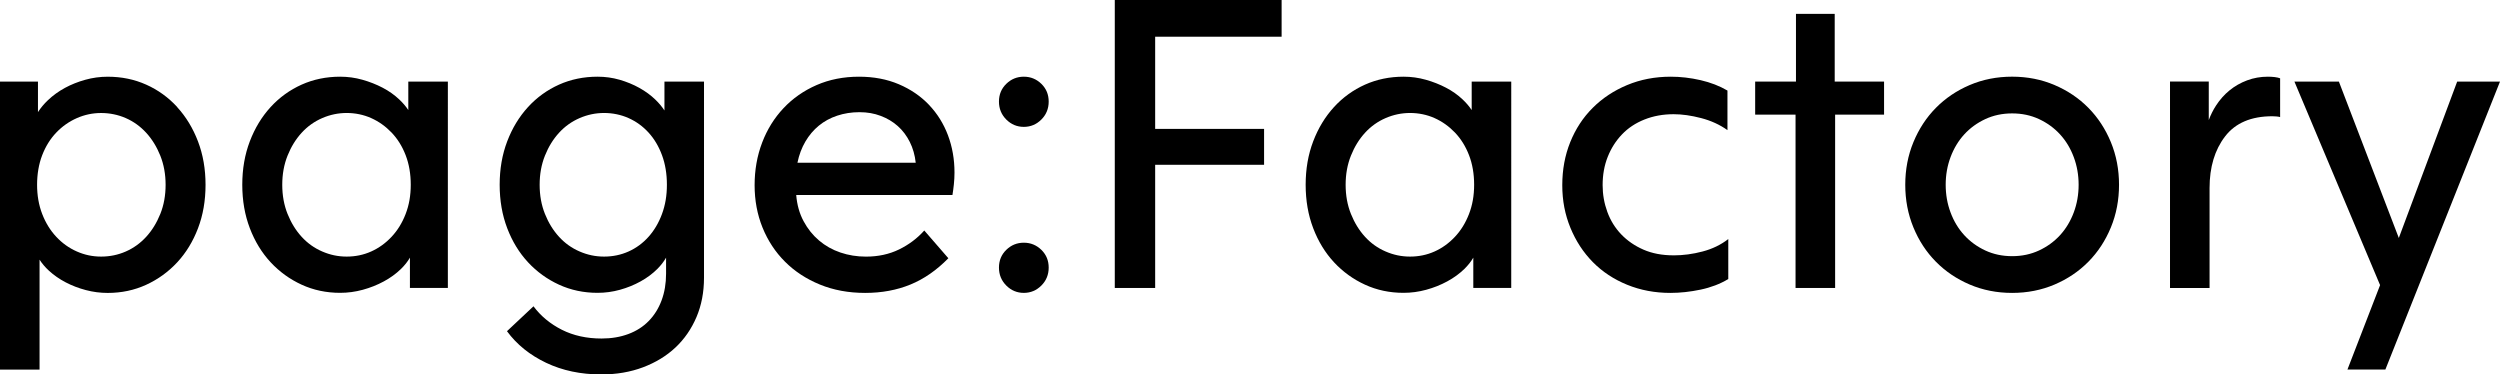 <?xml version="1.0" encoding="UTF-8"?>
<svg id="_레이어_2" data-name="레이어 2" xmlns="http://www.w3.org/2000/svg" viewBox="0 0 1063.66 159.32">
  <g id="Layer">
    <g>
      <path d="M75.41,45.56c-3.76-4.11-8.16-7.29-13.19-9.54-5.03-2.26-10.5-3.38-16.4-3.38-3.24,0-6.42.43-9.54,1.3-3.12.87-6.02,2.03-8.68,3.47-2.66,1.45-5.06,3.18-7.2,5.21-1.69,1.6-3.1,3.3-4.25,5.08v-12.97H0v122.52h16.83v-46.77c1.06,1.65,2.38,3.21,3.99,4.69,2.08,1.91,4.45,3.56,7.11,4.95,2.66,1.39,5.52,2.49,8.59,3.3,3.06.81,6.16,1.21,9.28,1.21,5.9,0,11.37-1.16,16.4-3.47,5.03-2.31,9.43-5.49,13.19-9.54,3.76-4.05,6.71-8.88,8.85-14.49,2.14-5.61,3.21-11.77,3.21-18.48s-1.07-12.87-3.21-18.48c-2.14-5.61-5.09-10.47-8.85-14.58ZM68.2,91.03c-1.51,3.76-3.5,7-5.99,9.72-2.49,2.72-5.38,4.8-8.68,6.25-3.3,1.45-6.8,2.17-10.5,2.17s-7.03-.72-10.33-2.17c-3.3-1.45-6.22-3.53-8.76-6.25-2.55-2.72-4.54-5.96-5.99-9.72-1.45-3.76-2.17-7.9-2.17-12.41s.72-8.82,2.17-12.58c1.45-3.76,3.44-6.97,5.99-9.63,2.54-2.66,5.47-4.71,8.76-6.16,3.3-1.45,6.74-2.17,10.33-2.17s7.2.72,10.5,2.17c3.3,1.45,6.19,3.53,8.68,6.25,2.49,2.72,4.48,5.96,5.99,9.72,1.5,3.76,2.26,7.9,2.26,12.41s-.75,8.65-2.26,12.41Z"/>
      <path d="M173.72,46.83c-1.05-1.58-2.34-3.1-3.91-4.57-2.03-1.91-4.37-3.56-7.03-4.95-2.66-1.39-5.53-2.52-8.59-3.38-3.07-.87-6.22-1.3-9.46-1.3-5.9,0-11.37,1.13-16.4,3.38-5.03,2.26-9.43,5.44-13.19,9.54-3.76,4.11-6.71,8.97-8.85,14.58-2.14,5.61-3.21,11.77-3.21,18.48s1.07,12.87,3.21,18.48c2.14,5.61,5.09,10.44,8.85,14.49,3.76,4.05,8.16,7.23,13.19,9.54,5.03,2.31,10.5,3.47,16.4,3.47,3.24,0,6.45-.43,9.63-1.3,3.18-.87,6.16-2.05,8.94-3.56,2.78-1.5,5.21-3.27,7.29-5.29,1.57-1.52,2.84-3.13,3.82-4.82v12.89h16.14V34.71h-16.83v12.12ZM172.59,91.03c-1.45,3.76-3.44,7-5.99,9.72-2.55,2.72-5.44,4.8-8.68,6.25-3.24,1.45-6.71,2.17-10.41,2.17s-7.06-.72-10.41-2.17c-3.36-1.45-6.28-3.53-8.76-6.25-2.49-2.72-4.48-5.96-5.99-9.72-1.51-3.76-2.26-7.9-2.26-12.41s.75-8.65,2.26-12.41c1.5-3.76,3.5-7,5.99-9.72,2.49-2.72,5.41-4.8,8.76-6.25,3.35-1.45,6.83-2.17,10.41-2.17s7.17.72,10.41,2.17c3.24,1.45,6.13,3.5,8.68,6.16,2.54,2.66,4.54,5.87,5.99,9.63,1.45,3.76,2.17,7.96,2.17,12.58s-.72,8.65-2.17,12.41Z"/>
      <path d="M282.7,47c-1.03-1.57-2.3-3.1-3.82-4.57-1.97-1.91-4.25-3.58-6.85-5.03-2.6-1.45-5.41-2.6-8.42-3.47-3.01-.87-6.13-1.3-9.37-1.3-5.9,0-11.37,1.13-16.4,3.38-5.03,2.26-9.43,5.44-13.19,9.54-3.76,4.11-6.71,8.97-8.85,14.58-2.14,5.61-3.21,11.77-3.21,18.48s1.07,12.87,3.21,18.48c2.14,5.61,5.09,10.44,8.85,14.49,3.76,4.05,8.16,7.23,13.19,9.54,5.03,2.31,10.5,3.47,16.4,3.47,3.24,0,6.42-.43,9.54-1.3,3.12-.87,6.04-2.05,8.76-3.56,2.72-1.5,5.09-3.27,7.12-5.29,1.52-1.52,2.76-3.12,3.73-4.81v6.81c0,4.17-.64,7.95-1.91,11.37-1.27,3.41-3.1,6.34-5.47,8.76-2.37,2.43-5.27,4.28-8.68,5.55-3.41,1.27-7.2,1.91-11.37,1.91-6.36,0-12-1.25-16.92-3.73-4.92-2.49-8.94-5.81-12.06-9.98l-11.28,10.59c4.17,5.67,9.72,10.15,16.66,13.45,6.94,3.3,14.75,4.95,23.43,4.95,6.48,0,12.41-1.01,17.79-3.04,5.38-2.03,9.98-4.83,13.8-8.42,3.82-3.59,6.79-7.9,8.94-12.93,2.14-5.03,3.21-10.62,3.21-16.75V34.71h-16.83v12.29ZM281.66,91.03c-1.39,3.76-3.3,7-5.73,9.72-2.43,2.72-5.27,4.8-8.5,6.25-3.24,1.45-6.71,2.17-10.41,2.17s-7.06-.72-10.41-2.17c-3.36-1.45-6.28-3.53-8.76-6.25-2.49-2.72-4.49-5.96-5.99-9.72-1.51-3.76-2.26-7.9-2.26-12.41s.75-8.65,2.26-12.41c1.5-3.76,3.5-7,5.99-9.72,2.49-2.72,5.41-4.8,8.76-6.25,3.35-1.45,6.83-2.17,10.41-2.17s7.17.72,10.41,2.17c3.24,1.45,6.07,3.5,8.5,6.16,2.43,2.66,4.34,5.87,5.73,9.63,1.39,3.76,2.08,7.96,2.08,12.58s-.69,8.65-2.08,12.41Z"/>
      <path d="M395.25,44.6c-3.53-3.7-7.81-6.62-12.84-8.76-5.03-2.14-10.67-3.21-16.92-3.21-6.6,0-12.61,1.19-18.05,3.56-5.44,2.37-10.13,5.64-14.06,9.81-3.93,4.17-6.97,9.05-9.11,14.66-2.14,5.61-3.21,11.66-3.21,18.14s1.13,12.5,3.38,18.05c2.26,5.55,5.44,10.39,9.55,14.49,4.11,4.11,9.05,7.35,14.84,9.72,5.78,2.37,12.2,3.56,19.26,3.56s13.48-1.19,19.26-3.56c5.78-2.37,11.16-6.1,16.14-11.19l-10.24-11.8c-3.01,3.36-6.6,6.05-10.76,8.07-4.16,2.03-8.85,3.04-14.06,3.04-3.82,0-7.44-.58-10.85-1.74-3.41-1.15-6.45-2.86-9.11-5.12-2.66-2.26-4.86-5-6.59-8.24-1.74-3.24-2.78-6.94-3.12-11.11h66.47c.23-1.39.43-2.92.61-4.6.17-1.67.26-3.32.26-4.95,0-5.67-.93-10.96-2.78-15.88-1.85-4.92-4.54-9.22-8.07-12.93ZM339.28,69.25c.69-3.35,1.82-6.36,3.38-9.02,1.56-2.66,3.47-4.92,5.73-6.77,2.26-1.85,4.86-3.27,7.81-4.25,2.95-.98,6.1-1.48,9.46-1.48s6.25.52,9.02,1.56c2.78,1.04,5.21,2.49,7.29,4.34,2.08,1.85,3.79,4.11,5.12,6.77,1.33,2.66,2.17,5.61,2.52,8.85h-50.33Z"/>
      <path d="M435.6,32.63c-2.89,0-5.38,1.01-7.46,3.04-2.08,2.03-3.12,4.54-3.12,7.55s1.04,5.55,3.12,7.64c2.08,2.08,4.57,3.12,7.46,3.12s5.38-1.04,7.46-3.12c2.08-2.08,3.12-4.63,3.12-7.64s-1.04-5.52-3.12-7.55c-2.08-2.02-4.57-3.04-7.46-3.04Z"/>
      <path d="M435.6,103.26c-2.89,0-5.38,1.01-7.46,3.04-2.08,2.03-3.12,4.54-3.12,7.55s1.04,5.55,3.12,7.64c2.08,2.08,4.57,3.12,7.46,3.12s5.38-1.04,7.46-3.12c2.08-2.08,3.12-4.63,3.12-7.64s-1.04-5.52-3.12-7.55c-2.08-2.02-4.57-3.04-7.46-3.04Z"/>
      <polygon points="474.3 122.52 491.48 122.52 491.48 70.11 537.82 70.11 537.82 54.84 491.48 54.84 491.48 15.62 545.28 15.62 545.28 0 474.3 0 474.3 122.52"/>
      <path d="M626.15,46.83c-1.05-1.58-2.34-3.1-3.91-4.57-2.02-1.91-4.37-3.56-7.03-4.95-2.66-1.39-5.52-2.52-8.59-3.38-3.07-.87-6.22-1.3-9.46-1.3-5.9,0-11.37,1.13-16.4,3.38-5.03,2.26-9.43,5.44-13.19,9.54-3.76,4.11-6.71,8.97-8.85,14.58-2.14,5.61-3.21,11.77-3.21,18.48s1.07,12.87,3.21,18.48c2.14,5.61,5.09,10.44,8.85,14.49,3.76,4.05,8.16,7.23,13.19,9.54,5.03,2.31,10.5,3.47,16.4,3.47,3.24,0,6.45-.43,9.63-1.3,3.18-.87,6.16-2.05,8.94-3.56,2.78-1.5,5.21-3.27,7.29-5.29,1.57-1.52,2.84-3.13,3.82-4.82v12.89h16.14V34.71h-16.83v12.12ZM625.02,91.03c-1.45,3.76-3.44,7-5.99,9.72-2.55,2.72-5.44,4.8-8.68,6.25-3.24,1.45-6.71,2.17-10.41,2.17s-7.06-.72-10.41-2.17c-3.36-1.45-6.28-3.53-8.76-6.25-2.49-2.72-4.48-5.96-5.99-9.72-1.51-3.76-2.26-7.9-2.26-12.41s.75-8.65,2.26-12.41c1.5-3.76,3.5-7,5.99-9.72,2.49-2.72,5.41-4.8,8.76-6.25,3.35-1.45,6.82-2.17,10.41-2.17s7.17.72,10.41,2.17c3.24,1.45,6.13,3.5,8.68,6.16,2.54,2.66,4.54,5.87,5.99,9.63,1.45,3.76,2.17,7.96,2.17,12.58s-.72,8.65-2.17,12.41Z"/>
      <path d="M712.06,108.64c-4.86,0-9.14-.81-12.84-2.43-3.71-1.62-6.85-3.79-9.46-6.51-2.6-2.72-4.57-5.9-5.9-9.55-1.33-3.64-2-7.43-2-11.37,0-4.4.72-8.42,2.17-12.06,1.45-3.65,3.47-6.83,6.07-9.54,2.6-2.72,5.78-4.83,9.55-6.33,3.76-1.5,7.9-2.26,12.41-2.26,3.58,0,7.49.55,11.71,1.65,4.22,1.1,7.95,2.81,11.2,5.12v-16.83c-3.36-1.97-7.17-3.44-11.45-4.43-4.28-.98-8.5-1.47-12.67-1.47-6.71,0-12.9,1.19-18.57,3.56-5.67,2.37-10.56,5.61-14.66,9.72-4.11,4.11-7.29,8.97-9.55,14.58-2.26,5.61-3.38,11.72-3.38,18.31s1.16,12.52,3.47,18.14c2.31,5.61,5.49,10.47,9.54,14.58,4.05,4.11,8.91,7.32,14.58,9.63,5.67,2.31,11.8,3.47,18.4,3.47,2.08,0,4.19-.12,6.33-.35,2.14-.23,4.31-.58,6.51-1.04,2.2-.46,4.28-1.07,6.25-1.82,1.97-.75,3.82-1.65,5.55-2.69v-17.01c-3.12,2.43-6.77,4.2-10.93,5.29-4.16,1.1-8.27,1.65-12.32,1.65Z"/>
      <polygon points="780.6 5.9 764.12 5.9 764.12 34.71 746.76 34.71 746.76 48.77 763.94 48.77 763.94 122.52 780.78 122.52 780.78 48.77 801.6 48.77 801.6 34.71 780.6 34.71 780.6 5.9"/>
      <path d="M888.55,45.9c-4.05-4.11-8.85-7.35-14.41-9.72-5.55-2.37-11.57-3.56-18.05-3.56s-12.5,1.19-18.05,3.56c-5.55,2.37-10.35,5.61-14.4,9.72-4.05,4.11-7.23,8.97-9.55,14.58-2.32,5.61-3.47,11.66-3.47,18.14s1.16,12.53,3.47,18.14c2.31,5.61,5.49,10.47,9.55,14.58,4.05,4.11,8.85,7.35,14.4,9.72,5.55,2.37,11.57,3.56,18.05,3.56s12.49-1.19,18.05-3.56c5.56-2.37,10.35-5.61,14.41-9.72,4.05-4.11,7.23-8.96,9.55-14.58,2.31-5.61,3.47-11.66,3.47-18.14s-1.16-12.52-3.47-18.14c-2.32-5.61-5.5-10.47-9.55-14.58ZM882.3,90.42c-1.39,3.7-3.33,6.91-5.81,9.63-2.49,2.72-5.47,4.89-8.94,6.51-3.47,1.62-7.29,2.43-11.45,2.43s-7.98-.81-11.45-2.43c-3.47-1.62-6.45-3.79-8.94-6.51-2.49-2.72-4.43-5.93-5.81-9.63-1.39-3.7-2.08-7.64-2.08-11.8s.69-8.1,2.08-11.8c1.39-3.7,3.32-6.91,5.81-9.63,2.49-2.72,5.47-4.89,8.94-6.51,3.47-1.62,7.29-2.43,11.45-2.43s7.98.81,11.45,2.43c3.47,1.62,6.45,3.79,8.94,6.51,2.49,2.72,4.43,5.93,5.81,9.63,1.39,3.7,2.08,7.64,2.08,11.8s-.69,8.1-2.08,11.8Z"/>
      <path d="M964.91,32.63c-3.12,0-6.08.52-8.85,1.56-2.78,1.04-5.27,2.46-7.46,4.25-2.2,1.79-4.11,3.93-5.73,6.42-1.25,1.92-2.29,4-3.12,6.22v-16.38h-16.49v87.82h16.83v-42.52c0-8.91,2.2-16.23,6.59-21.95,4.4-5.73,11.11-8.59,20.13-8.59.58,0,1.18.03,1.82.09.63.06,1.13.15,1.48.26v-16.49c-.58-.23-1.33-.4-2.26-.52-.93-.11-1.91-.17-2.95-.17Z"/>
      <polygon points="1045.44 34.71 1020.61 101.25 995.11 34.71 976.19 34.71 1012.64 121.31 998.75 157.23 1014.89 157.23 1063.66 34.71 1045.44 34.71"/>
    </g>
  </g>
</svg>